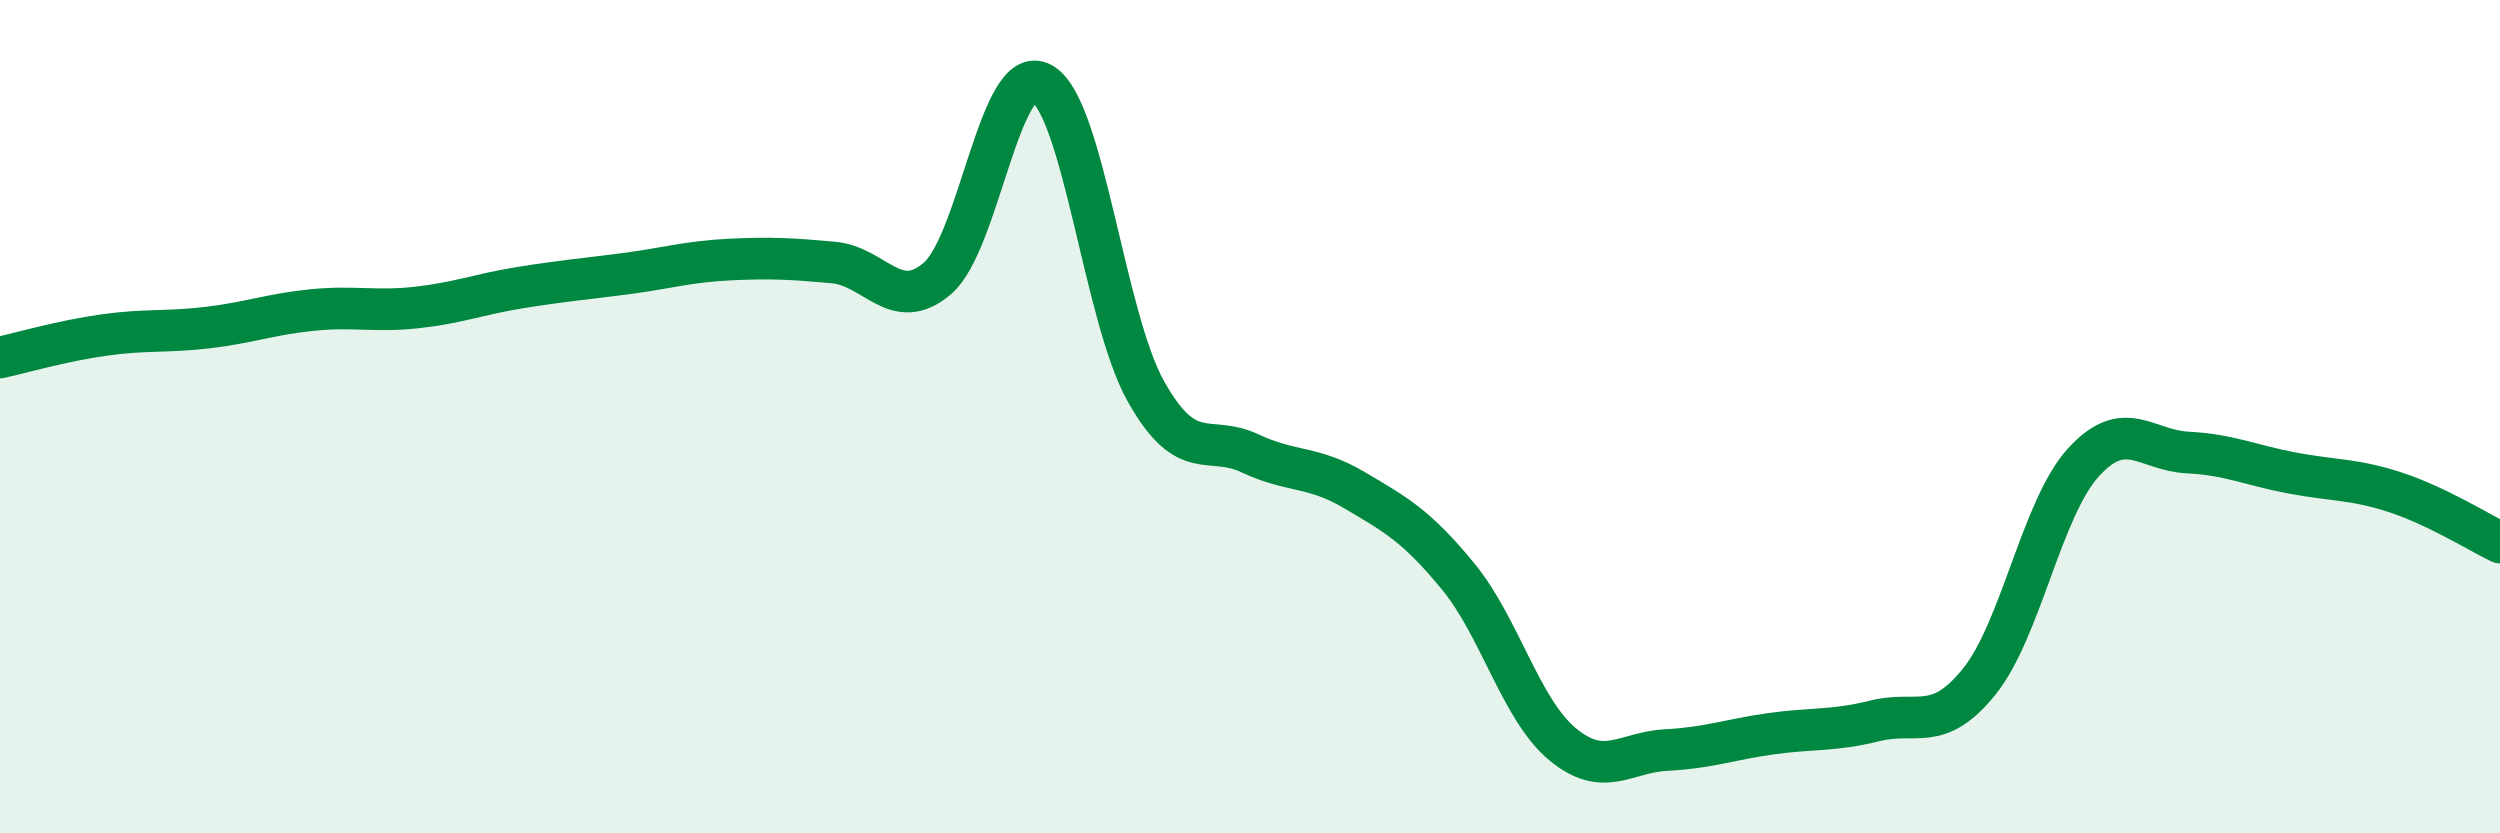 
    <svg width="60" height="20" viewBox="0 0 60 20" xmlns="http://www.w3.org/2000/svg">
      <path
        d="M 0,8.58 C 0.5,8.47 1.5,8.18 2.5,8.04 C 3.5,7.9 4,7.98 5,7.86 C 6,7.74 6.5,7.54 7.5,7.44 C 8.5,7.34 9,7.49 10,7.38 C 11,7.27 11.5,7.06 12.5,6.9 C 13.5,6.74 14,6.7 15,6.57 C 16,6.44 16.5,6.28 17.5,6.23 C 18.5,6.18 19,6.21 20,6.3 C 21,6.39 21.5,7.54 22.5,6.68 C 23.5,5.82 24,1.46 25,2 C 26,2.54 26.5,7.61 27.5,9.39 C 28.5,11.17 29,10.41 30,10.88 C 31,11.35 31.5,11.17 32.5,11.76 C 33.5,12.35 34,12.62 35,13.84 C 36,15.06 36.5,17.03 37.5,17.86 C 38.5,18.69 39,18.05 40,18 C 41,17.95 41.5,17.75 42.5,17.61 C 43.5,17.47 44,17.55 45,17.3 C 46,17.05 46.5,17.6 47.5,16.36 C 48.5,15.12 49,12.2 50,11.1 C 51,10 51.5,10.81 52.5,10.86 C 53.5,10.91 54,11.16 55,11.35 C 56,11.54 56.5,11.49 57.5,11.82 C 58.5,12.15 59.5,12.78 60,13.02L60 20L0 20Z"
        fill="#008740"
        opacity="0.1"
        stroke-linecap="round"
        stroke-linejoin="round"
      />
      <path
        d="M 0,8.58 C 0.5,8.47 1.5,8.18 2.5,8.04 C 3.5,7.9 4,7.98 5,7.86 C 6,7.74 6.5,7.54 7.5,7.44 C 8.5,7.34 9,7.49 10,7.38 C 11,7.27 11.5,7.06 12.5,6.9 C 13.5,6.74 14,6.7 15,6.57 C 16,6.44 16.5,6.28 17.5,6.23 C 18.5,6.18 19,6.21 20,6.3 C 21,6.39 21.5,7.54 22.5,6.68 C 23.5,5.82 24,1.46 25,2 C 26,2.54 26.5,7.61 27.5,9.39 C 28.5,11.17 29,10.41 30,10.88 C 31,11.35 31.5,11.17 32.5,11.76 C 33.5,12.35 34,12.62 35,13.84 C 36,15.06 36.5,17.03 37.5,17.86 C 38.5,18.69 39,18.05 40,18 C 41,17.95 41.5,17.75 42.5,17.61 C 43.5,17.47 44,17.55 45,17.3 C 46,17.05 46.5,17.6 47.5,16.36 C 48.5,15.12 49,12.2 50,11.1 C 51,10 51.5,10.81 52.5,10.86 C 53.5,10.91 54,11.16 55,11.35 C 56,11.54 56.5,11.49 57.5,11.82 C 58.5,12.15 59.5,12.78 60,13.02"
        stroke="#008740"
        stroke-width="1"
        fill="none"
        stroke-linecap="round"
        stroke-linejoin="round"
      />
    </svg>
  